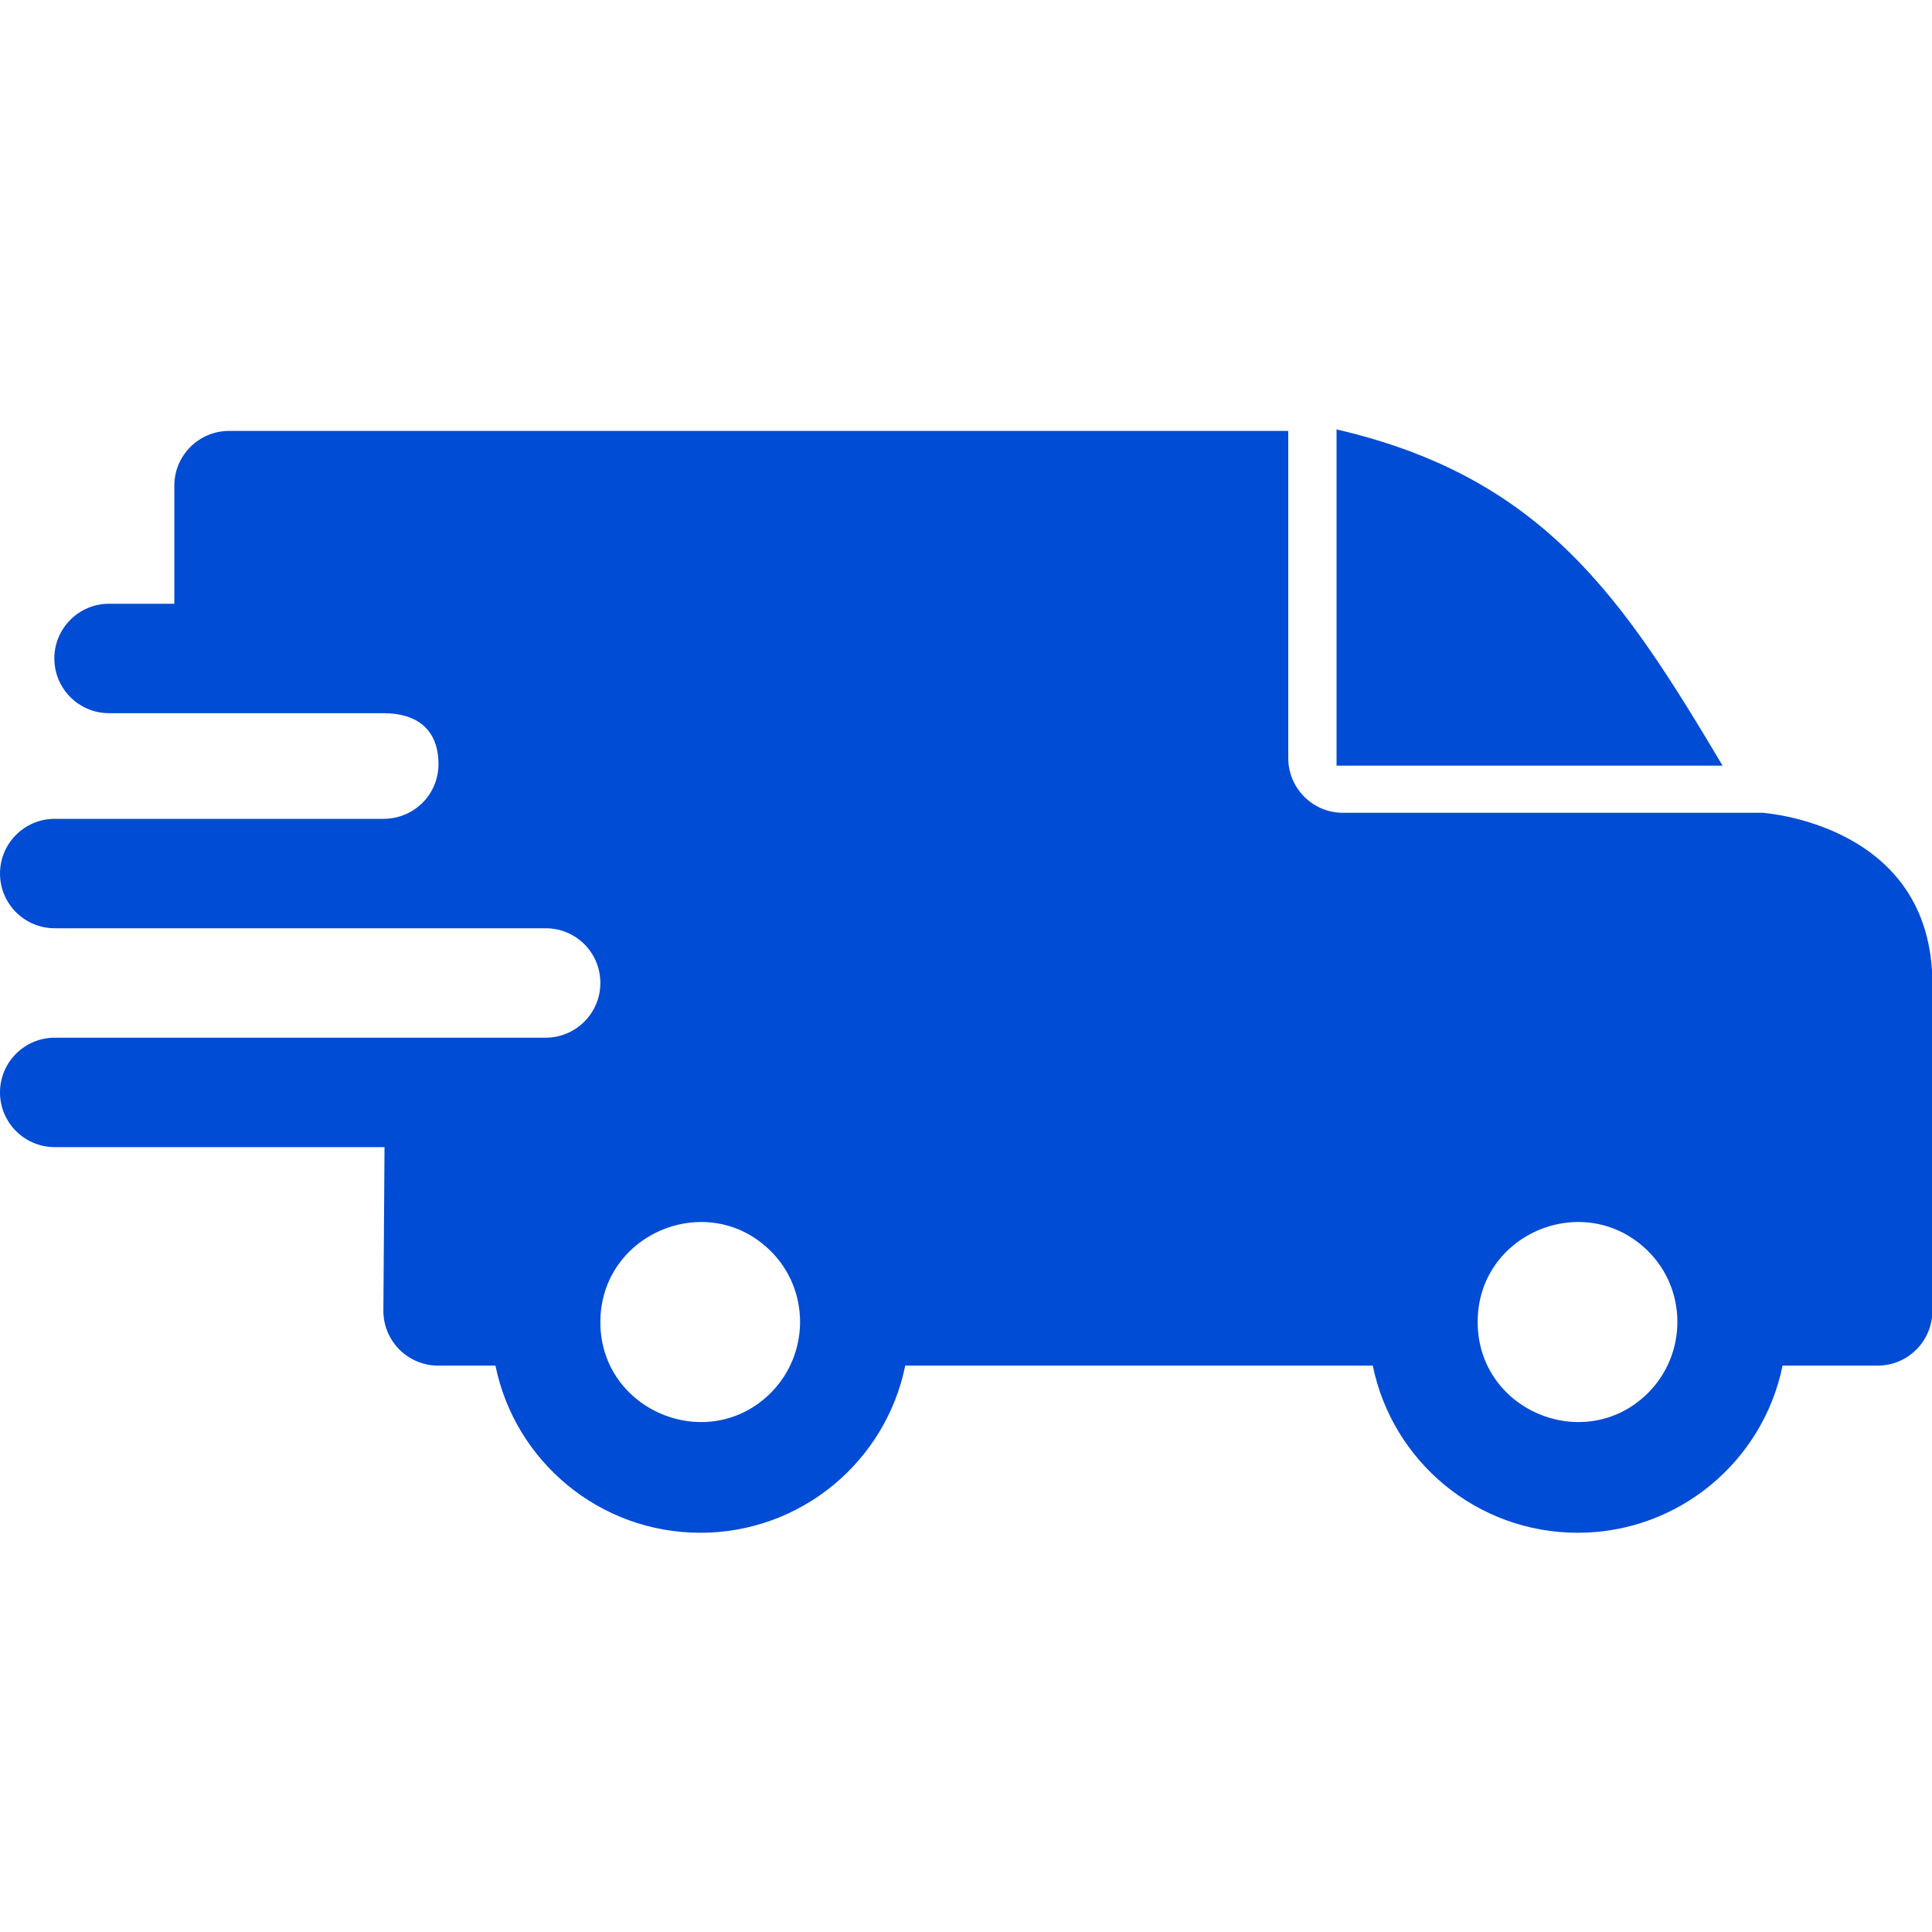 <?xml version="1.0" encoding="utf-8"?>
<!-- Generator: Adobe Illustrator 22.1.0, SVG Export Plug-In . SVG Version: 6.00 Build 0)  -->
<svg version="1.1" id="Слой_1" xmlns="http://www.w3.org/2000/svg" xmlns:xlink="http://www.w3.org/1999/xlink" x="0px" y="0px"
	 viewBox="0 0 512 512" style="enable-background:new 0 0 512 512;" xml:space="preserve">
<style type="text/css">
	.st0{fill:#004CD4;}
</style>
<path class="st0" d="M354.2,113.8c54.9,12.7,76,44.9,102.3,89.1H354.2V113.8z M101.7,189c8.4,0,14.5,4,14.5,13.5
	c0,8-6.4,14.4-14.4,14.5H14.5c-8,0-14.5,6.5-14.5,14.5S6.5,246,14.5,246h130.1c8.1,0,14.5,6.5,14.5,14.5c0,8-6.5,14.5-14.5,14.5
	H14.5c-8,0-14.5,6.5-14.5,14.5S6.5,304,14.5,304h87.4l-0.3,43.4c0,8,6.5,14.5,14.5,14.5h15.2c5.2,25.5,27.7,44.3,54.3,44.3
	s49.1-18.8,54.3-44.3h123.9c5.2,25.5,27.7,44.3,54.3,44.3s49.1-18.8,54.3-44.3h25.2c8,0,14.5-6.5,14.5-14.5v-86.7
	c0-42.4-44.7-45.2-44.8-45.3H355.9c-8,0-14.5-6.5-14.5-14.5v-86.7H60.7c-8,0-14.5,6.5-14.5,14.5V160H28.9c-8,0-14.5,6.5-14.5,14.5
	S20.9,189,28.9,189H101.7z M436.8,331.6c10.3,10.3,10.3,27.1,0,37.5c-16.6,16.6-45.2,4.8-45.2-18.7
	C391.5,326.8,420.1,315,436.8,331.6z M204.3,331.6c10.3,10.3,10.3,27.1,0,37.5c-16.6,16.6-45.2,4.8-45.2-18.7
	C159.1,326.8,187.7,315,204.3,331.6z"/>
</svg>
